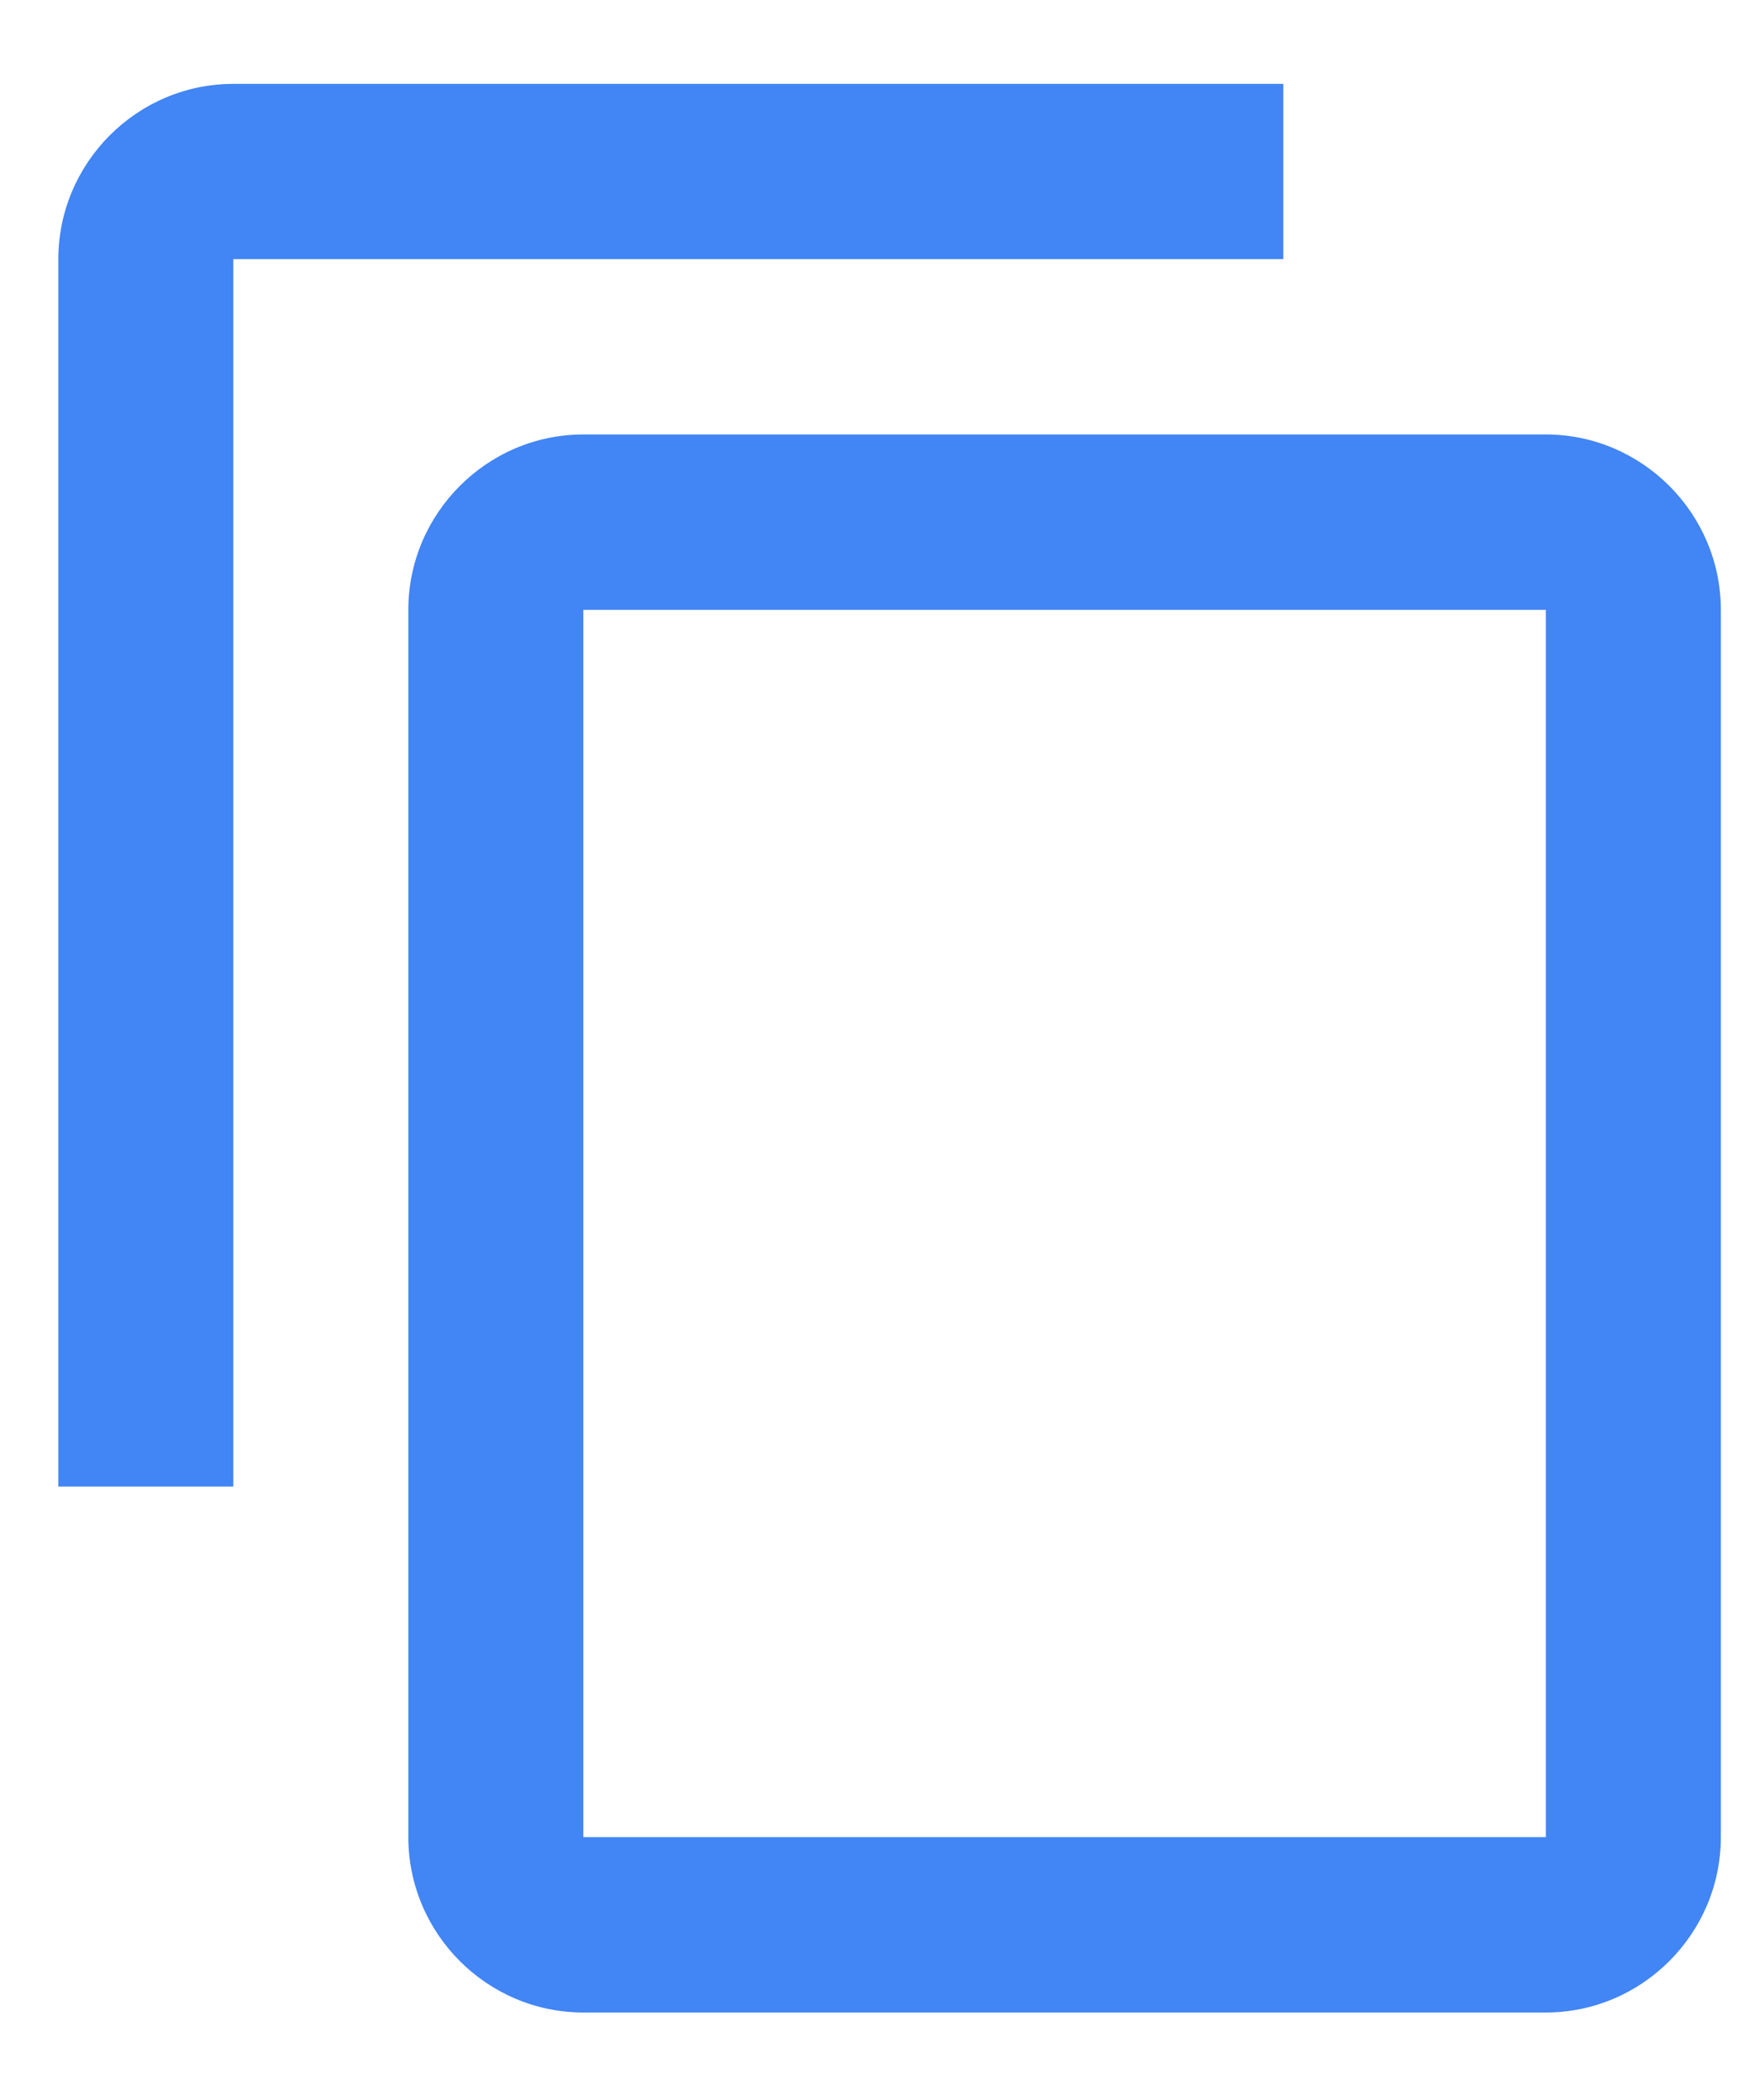 <svg xmlns="http://www.w3.org/2000/svg" width="15" height="18" viewBox="0 0 15 18"><g fill="none" fill-rule="evenodd"><path d="M-.25 0H17v17.25H-.25z"/><path fill="#4285f4" fill-rule="nonzero" d="M11 .719H2c-.825 0-1.5.676-1.5 1.503v10.52H2V2.221h9V.719zm2.25 3.005H5c-.825 0-1.5.677-1.5 1.503v10.52c0 .827.675 1.503 1.5 1.503h8.25c.825 0 1.5-.676 1.5-1.503V5.227c0-.826-.675-1.503-1.5-1.503zm0 12.023H5V5.227h8.25v10.52z"/></g></svg>